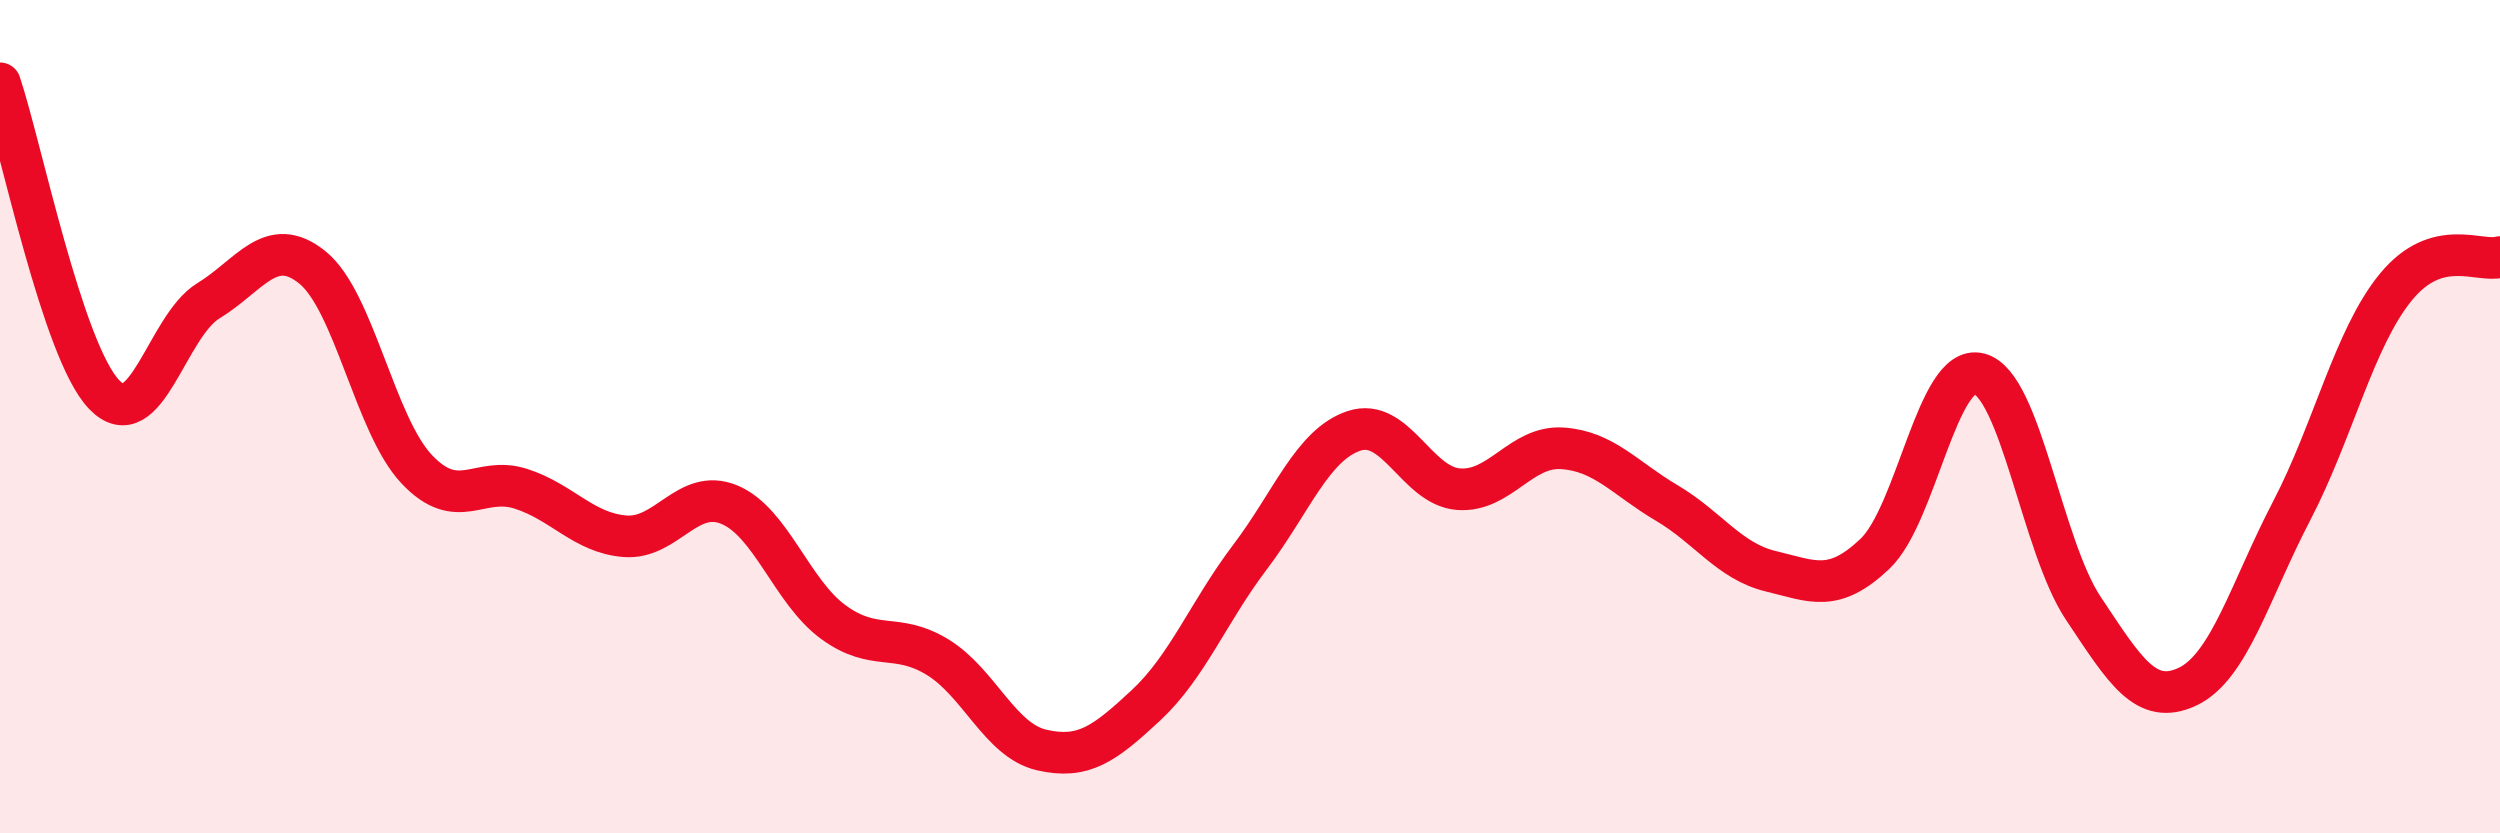 
    <svg width="60" height="20" viewBox="0 0 60 20" xmlns="http://www.w3.org/2000/svg">
      <path
        d="M 0,2 C 0.5,3.49 1.5,8.43 2.5,9.47 C 3.5,10.51 4,7.83 5,7.22 C 6,6.61 6.5,5.61 7.5,6.42 C 8.5,7.23 9,10.2 10,11.26 C 11,12.32 11.5,11.41 12.5,11.73 C 13.5,12.05 14,12.79 15,12.87 C 16,12.95 16.5,11.7 17.5,12.11 C 18.5,12.52 19,14.2 20,14.93 C 21,15.66 21.5,15.16 22.5,15.77 C 23.5,16.38 24,17.77 25,18 C 26,18.23 26.5,17.86 27.5,16.93 C 28.5,16 29,14.69 30,13.37 C 31,12.05 31.5,10.67 32.5,10.34 C 33.5,10.01 34,11.66 35,11.74 C 36,11.82 36.5,10.69 37.5,10.76 C 38.5,10.83 39,11.48 40,12.07 C 41,12.66 41.5,13.47 42.5,13.71 C 43.5,13.95 44,14.24 45,13.29 C 46,12.34 46.5,8.71 47.5,8.97 C 48.5,9.23 49,13.1 50,14.6 C 51,16.1 51.5,16.95 52.5,16.48 C 53.5,16.01 54,14.18 55,12.26 C 56,10.34 56.5,8.11 57.5,6.89 C 58.5,5.67 59.5,6.31 60,6.17L60 20L0 20Z"
        fill="#EB0A25"
        opacity="0.1"
        stroke-linecap="round"
        stroke-linejoin="round"
      />
      <path
        d="M 0,2 C 0.5,3.49 1.5,8.43 2.5,9.47 C 3.5,10.51 4,7.83 5,7.22 C 6,6.61 6.5,5.61 7.5,6.42 C 8.5,7.23 9,10.2 10,11.26 C 11,12.32 11.5,11.41 12.5,11.73 C 13.5,12.05 14,12.79 15,12.87 C 16,12.95 16.5,11.7 17.5,12.11 C 18.5,12.52 19,14.2 20,14.93 C 21,15.66 21.5,15.16 22.5,15.77 C 23.5,16.38 24,17.77 25,18 C 26,18.23 26.5,17.86 27.5,16.93 C 28.5,16 29,14.69 30,13.37 C 31,12.05 31.5,10.67 32.5,10.34 C 33.5,10.01 34,11.66 35,11.74 C 36,11.82 36.5,10.69 37.5,10.76 C 38.5,10.83 39,11.48 40,12.07 C 41,12.66 41.5,13.47 42.5,13.71 C 43.5,13.95 44,14.24 45,13.29 C 46,12.34 46.5,8.71 47.5,8.97 C 48.5,9.23 49,13.1 50,14.6 C 51,16.1 51.5,16.95 52.5,16.48 C 53.5,16.01 54,14.18 55,12.26 C 56,10.34 56.5,8.11 57.5,6.89 C 58.5,5.67 59.5,6.31 60,6.17"
        stroke="#EB0A25"
        stroke-width="1"
        fill="none"
        stroke-linecap="round"
        stroke-linejoin="round"
      />
    </svg>
  